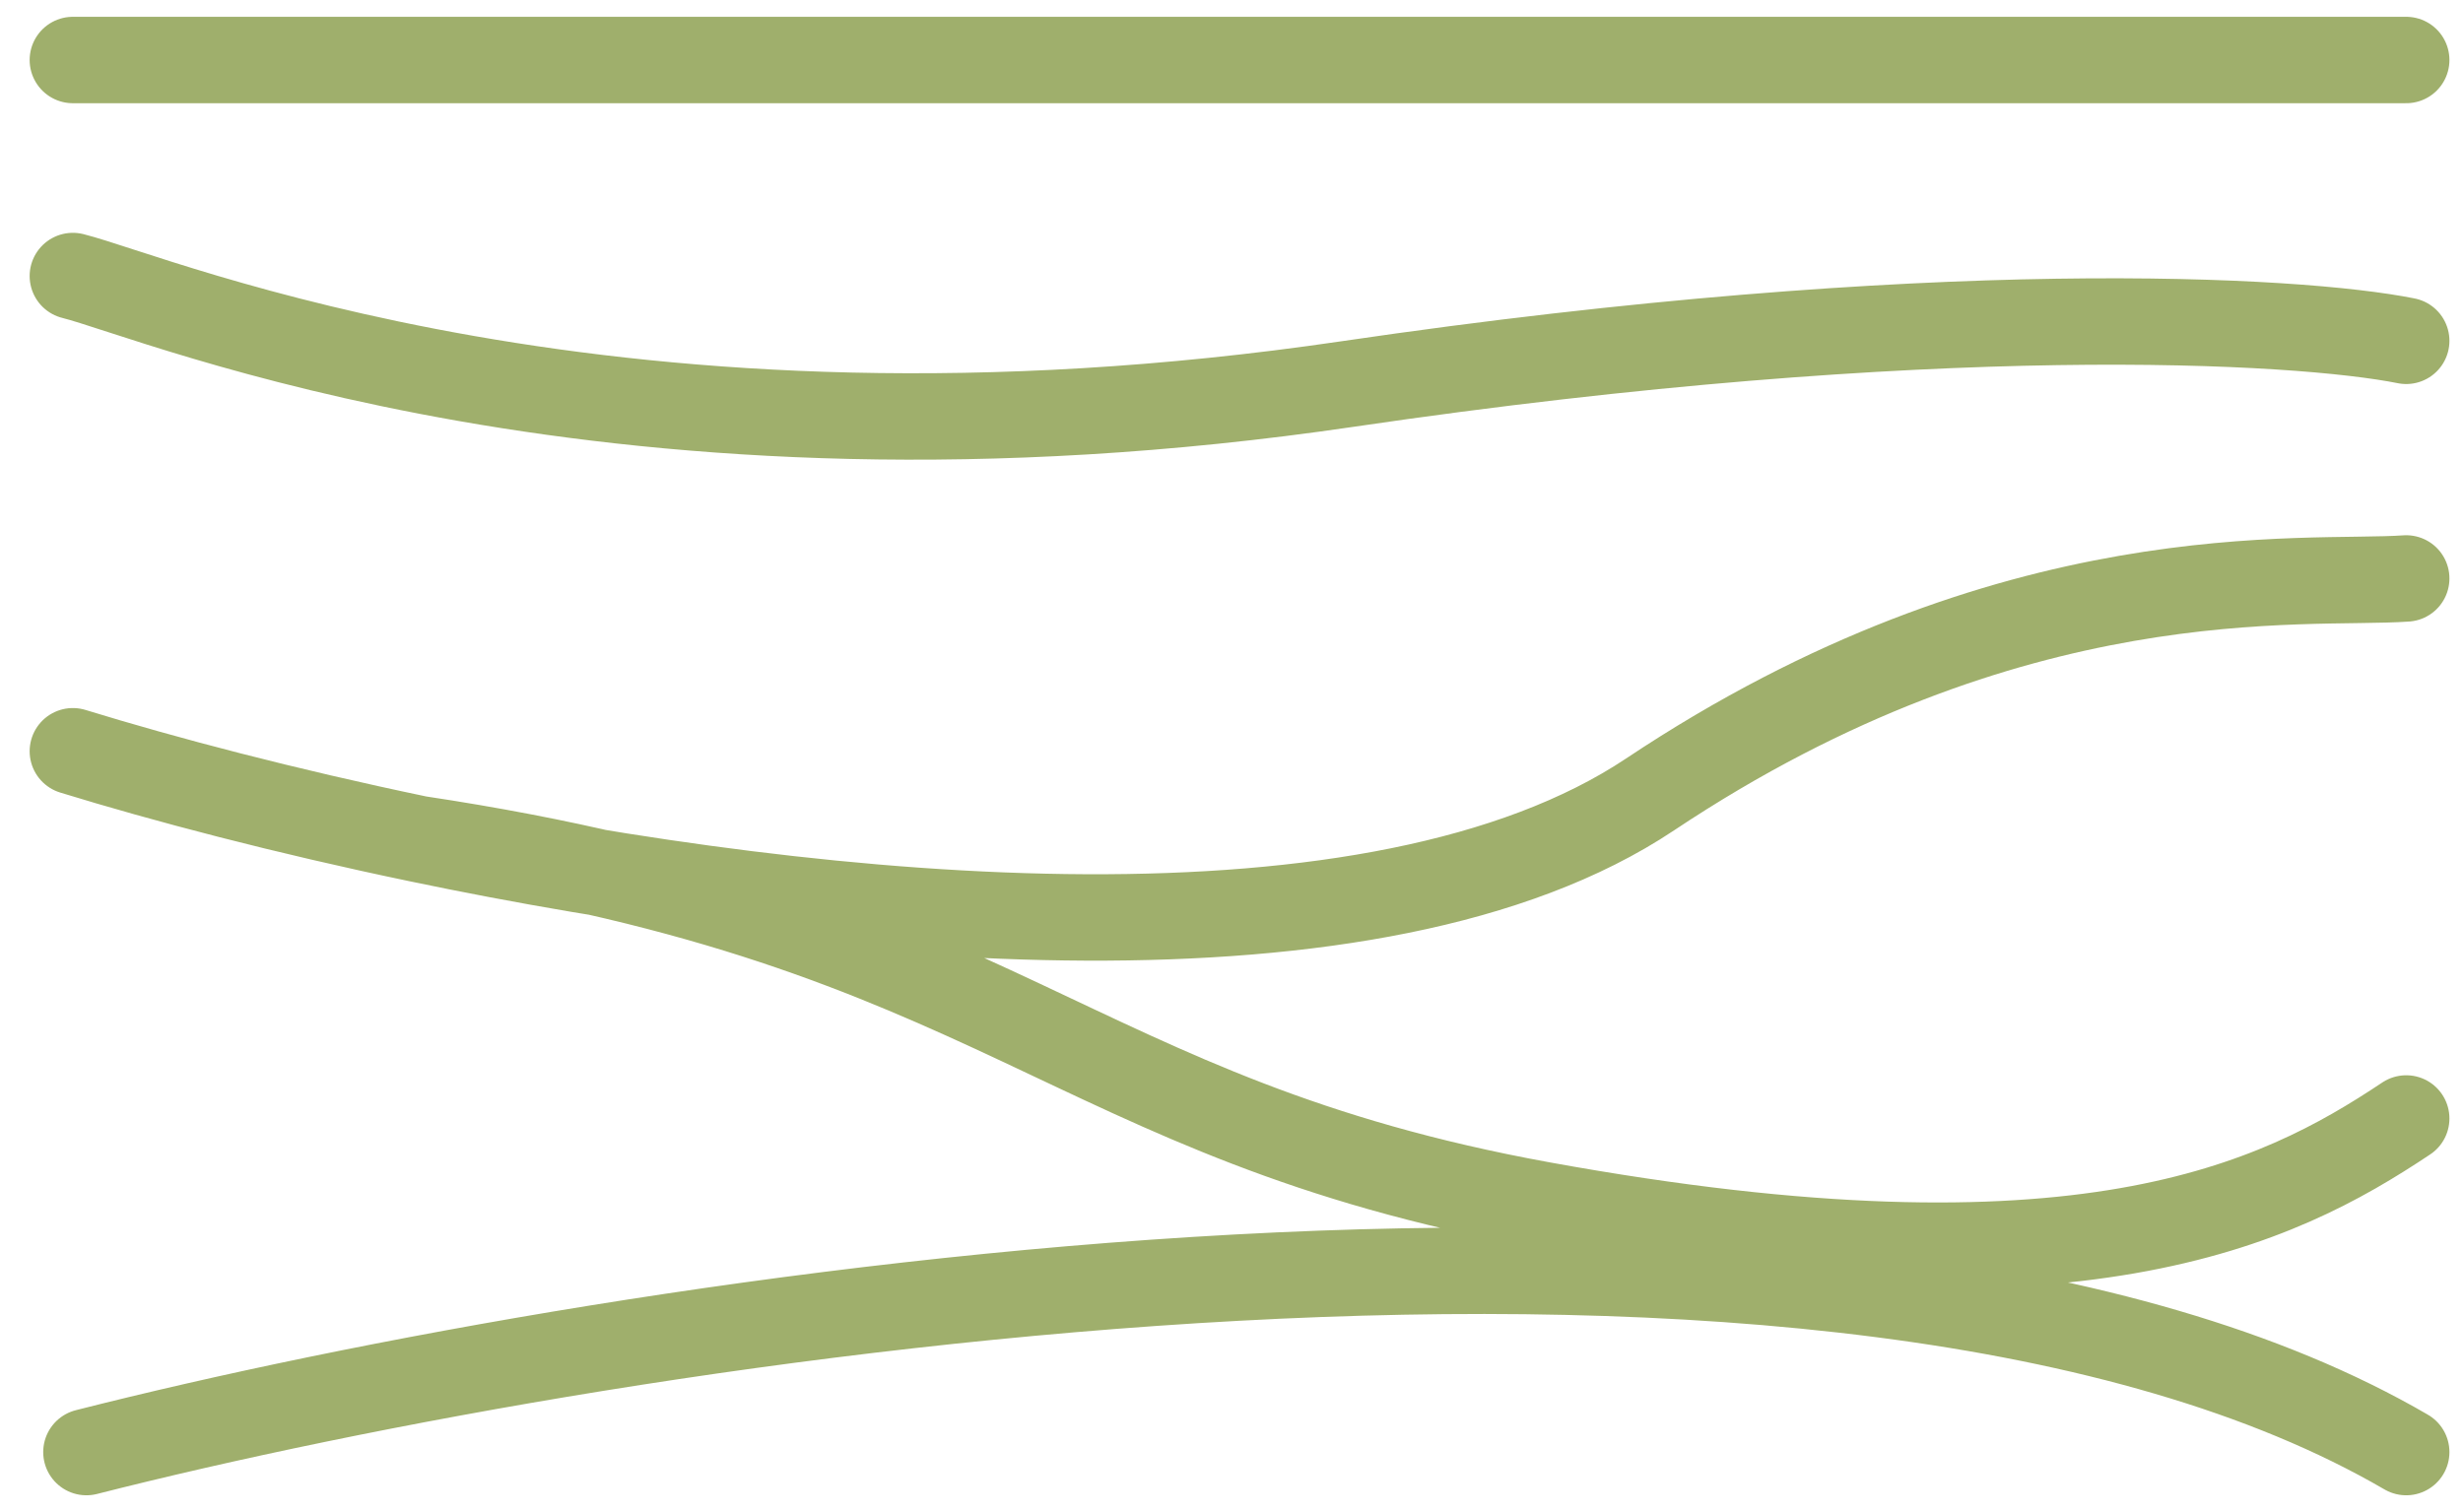 <svg width="57" height="35" viewBox="0 0 57 35" fill="none" xmlns="http://www.w3.org/2000/svg">
<path id="Vector 29" d="M1.686 6.389C3.686 6.889 14.186 11.389 31.186 8.889C44.786 6.889 53.186 7.389 55.686 7.889M1.686 17.389C3.812 18.043 6.586 18.773 9.686 19.42M55.686 13.389C53.353 13.555 46.586 12.789 38.186 18.389C31.847 22.615 19.223 21.411 9.686 19.42M55.686 25.889C52.686 27.889 48.141 30.153 35.686 27.889C24.686 25.889 23.186 21.452 9.686 19.42M1.686 1.389H55.686M2 33.611C14.457 30.444 42.635 26.011 55.686 33.611" stroke="#9FAF6C" stroke-width="2" stroke-linecap="round"/>
</svg>

